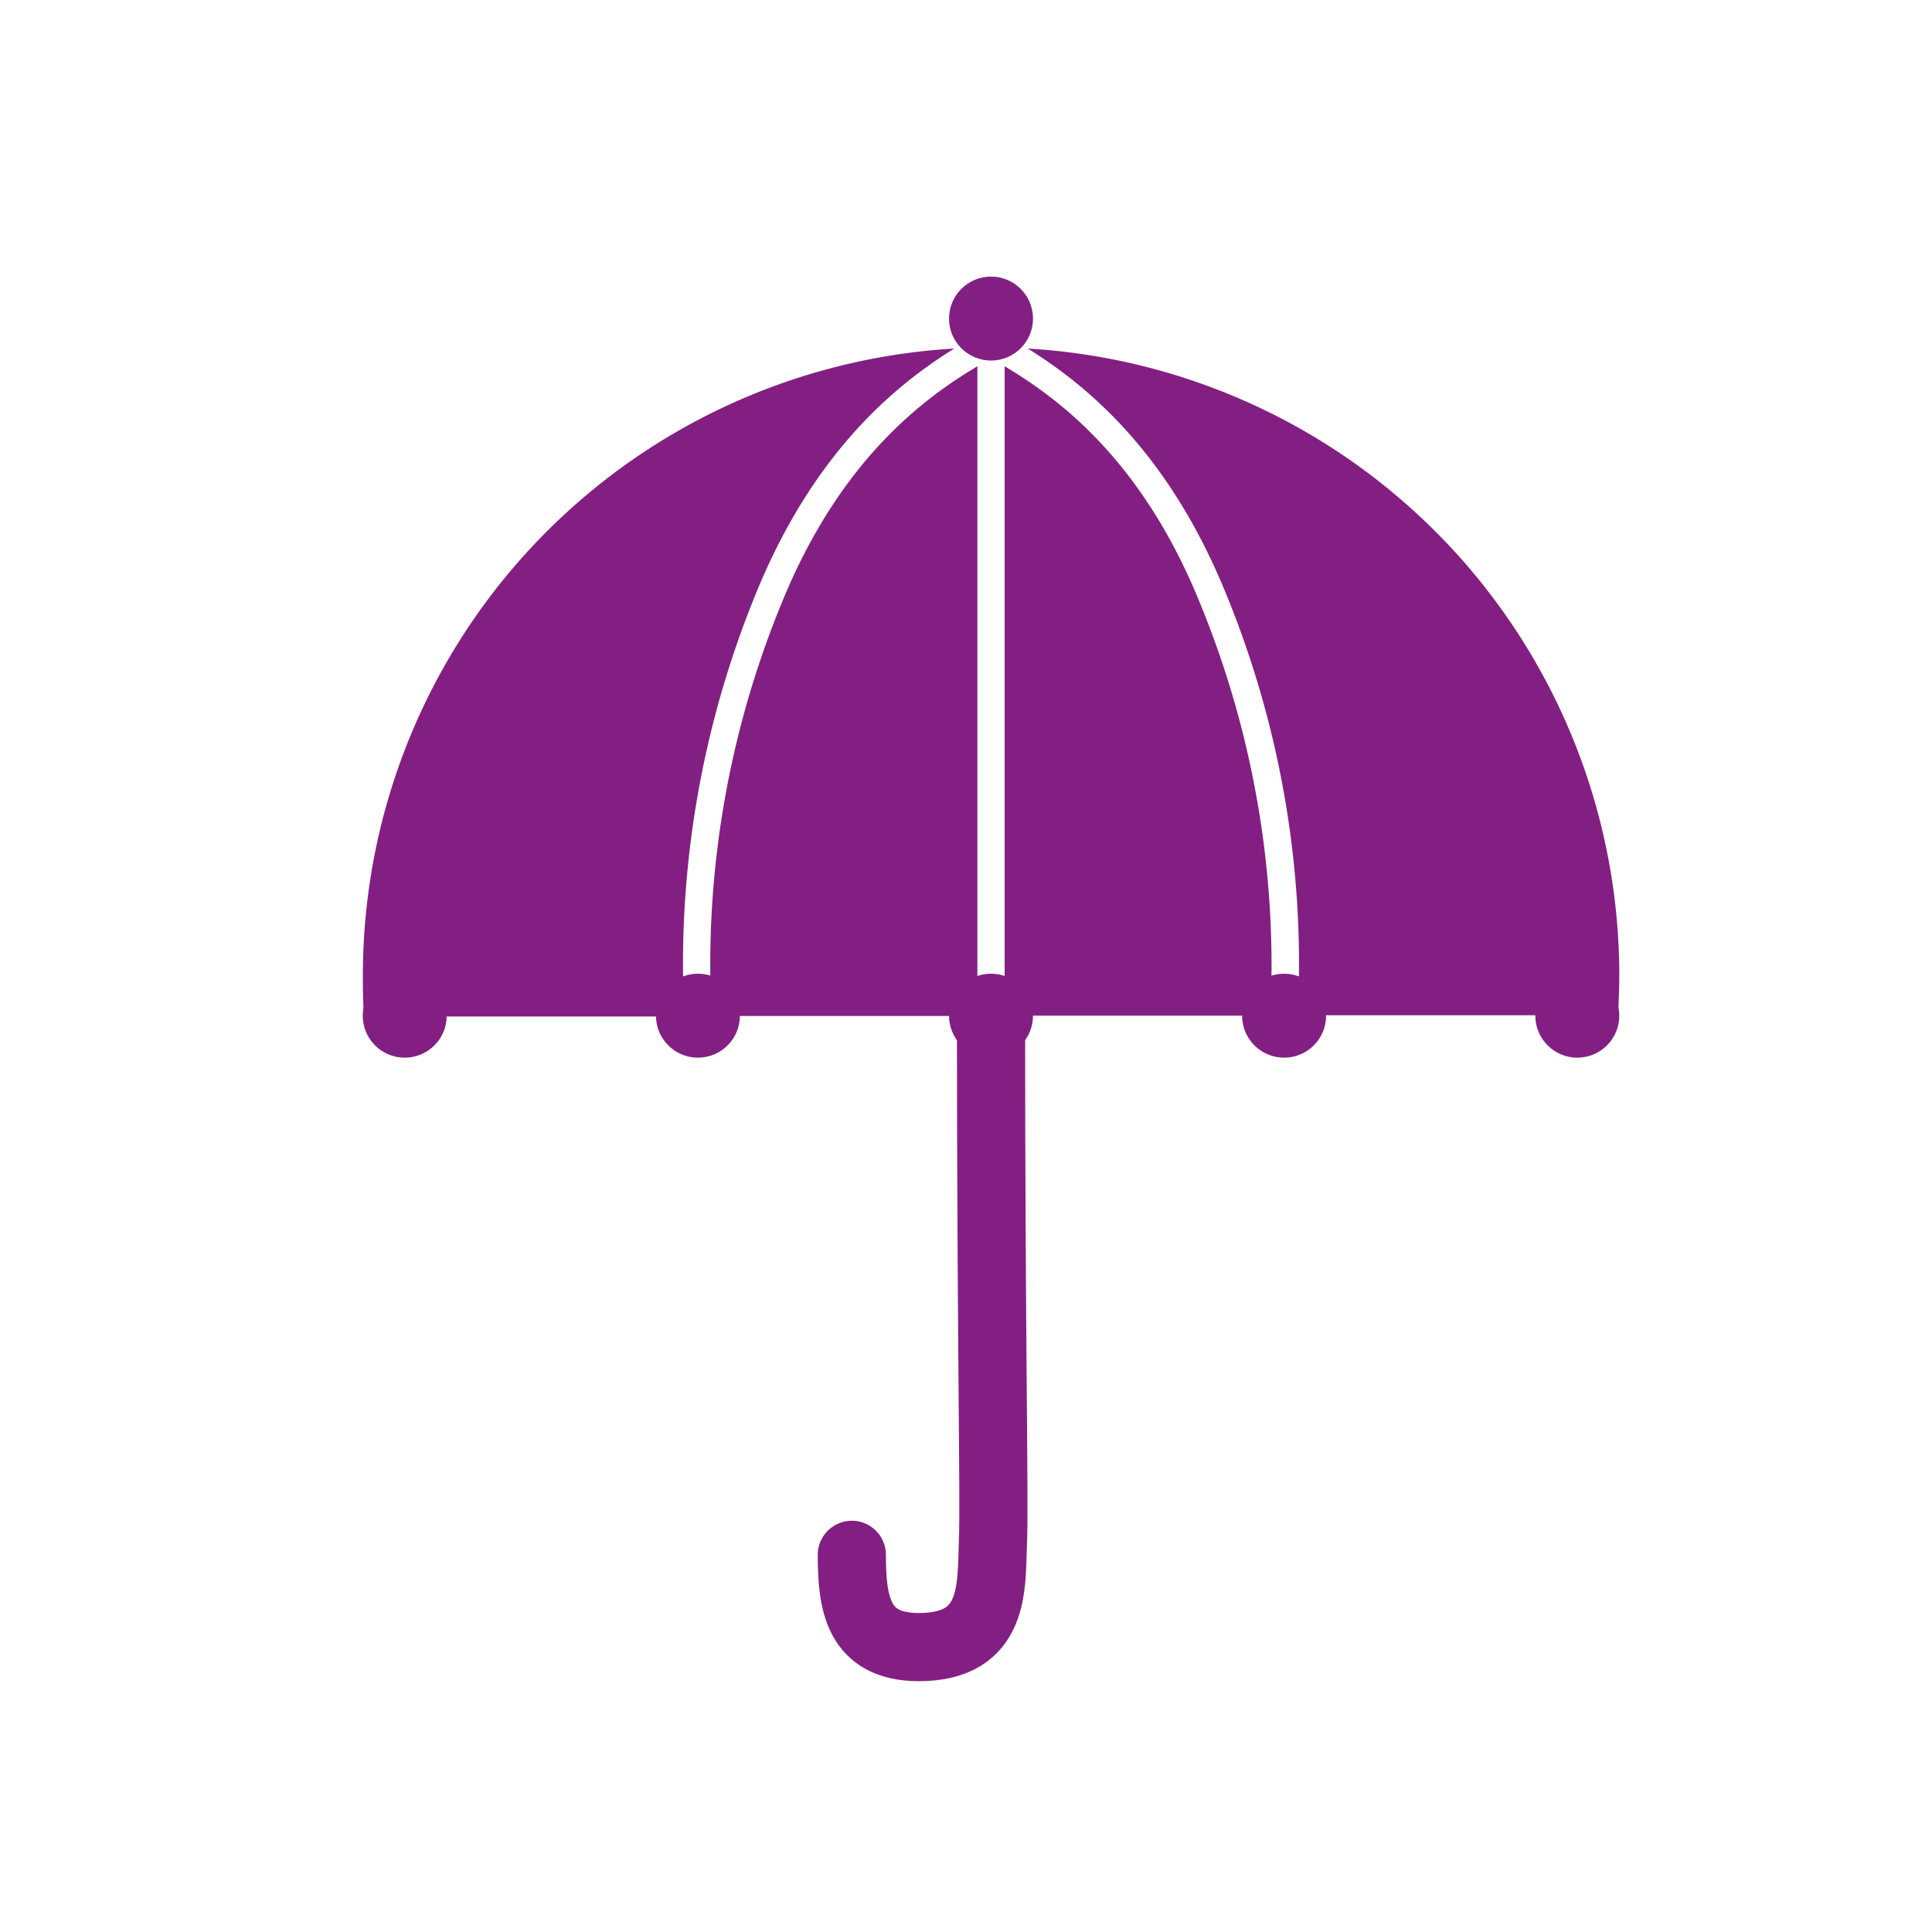 <svg id="Ebene_1" data-name="Ebene 1" xmlns="http://www.w3.org/2000/svg" viewBox="0 0 141.73 141.73"><defs><style>.cls-1{fill:#831f82;}.cls-2{fill:none;stroke:#831f82;stroke-linecap:round;stroke-miterlimit:10;stroke-width:5px;}</style></defs><circle class="cls-1" cx="72.7" cy="23.37" r="3.08"/><circle class="cls-1" cx="29.69" cy="74.51" r="3.08"/><circle class="cls-1" cx="51.2" cy="74.51" r="3.08"/><circle class="cls-1" cx="72.7" cy="74.51" r="3.08"/><circle class="cls-1" cx="94.2" cy="74.51" r="3.08"/><circle class="cls-1" cx="115.71" cy="74.51" r="3.08"/><path class="cls-1" d="M71.7,26.87c-3.78,2.26-10,6.71-14.33,17.3A69.78,69.78,0,0,0,52.18,74v.53H71.7Z"/><path class="cls-1" d="M73.7,26.87V74.51H93.21l0-.53A70,70,0,0,0,88,44.17C83.69,33.58,77.48,29.13,73.7,26.87Z"/><path class="cls-1" d="M50.18,74a71.7,71.7,0,0,1,5.34-30.62C59.86,32.83,66,28.07,70,25.57a46.07,46.07,0,0,0-43.38,46c0,1,0,2,.1,3H50.19Z"/><path class="cls-1" d="M75.4,25.57c4,2.5,10.14,7.26,14.48,17.84A71.54,71.54,0,0,1,95.22,74v.48h23.47c.06-1,.1-2,.1-3A46.07,46.07,0,0,0,75.4,25.57Z"/><path class="cls-2" d="M62.49,114.06c0,3.54.43,6.76,4.91,6.77,5.69,0,5.31-4.49,5.44-7.67.13-2.86-.14-15-.14-38.65"/></svg>